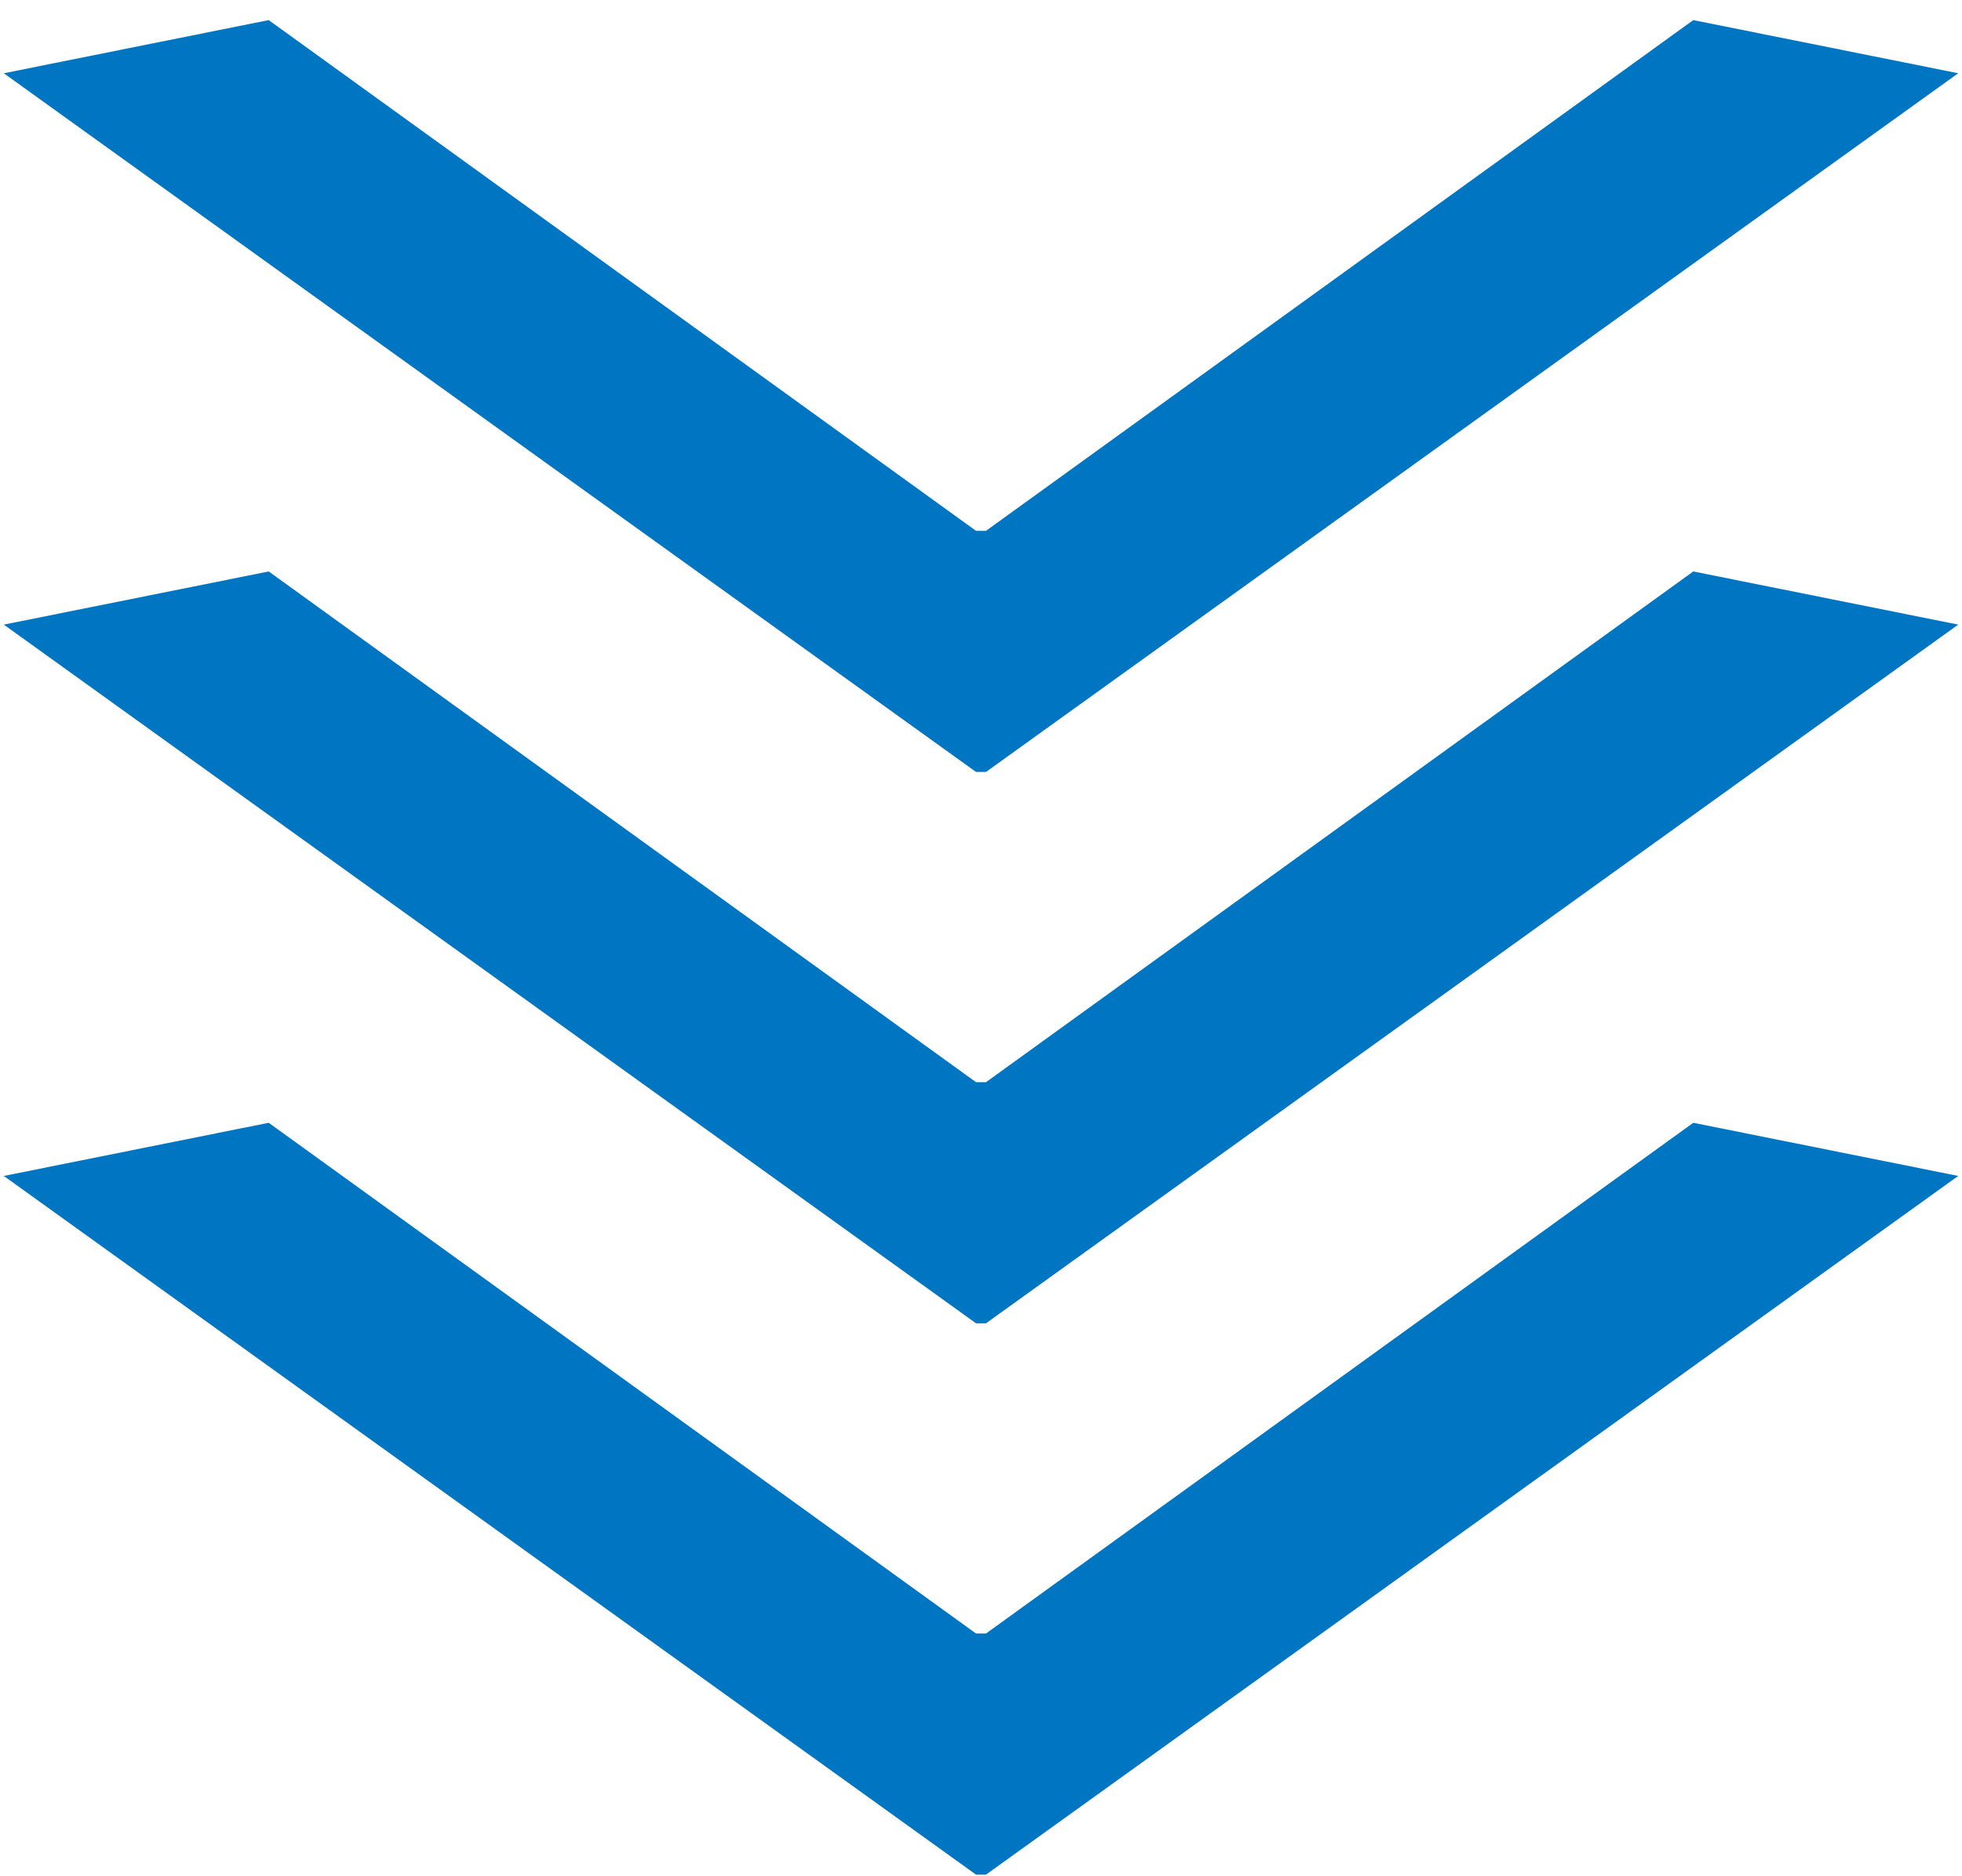 <svg xmlns="http://www.w3.org/2000/svg" width="91" height="87" fill="none"><path fill="#0075C2" d="M45.732 61.365h-.464L.176 28.965 12.463 26.5l32.805 23.684h.464L78.537 26.5l12.287 2.465z"/><path fill="#0075C2" d="M45.732 86.932h-.464L.176 54.532l12.287-2.465 32.805 23.684h.464l32.805-23.684 12.287 2.465zM45.732 35.797h-.464L.176 3.397 12.463.932l32.805 23.684h.464L78.537.932l12.287 2.465z"/></svg>